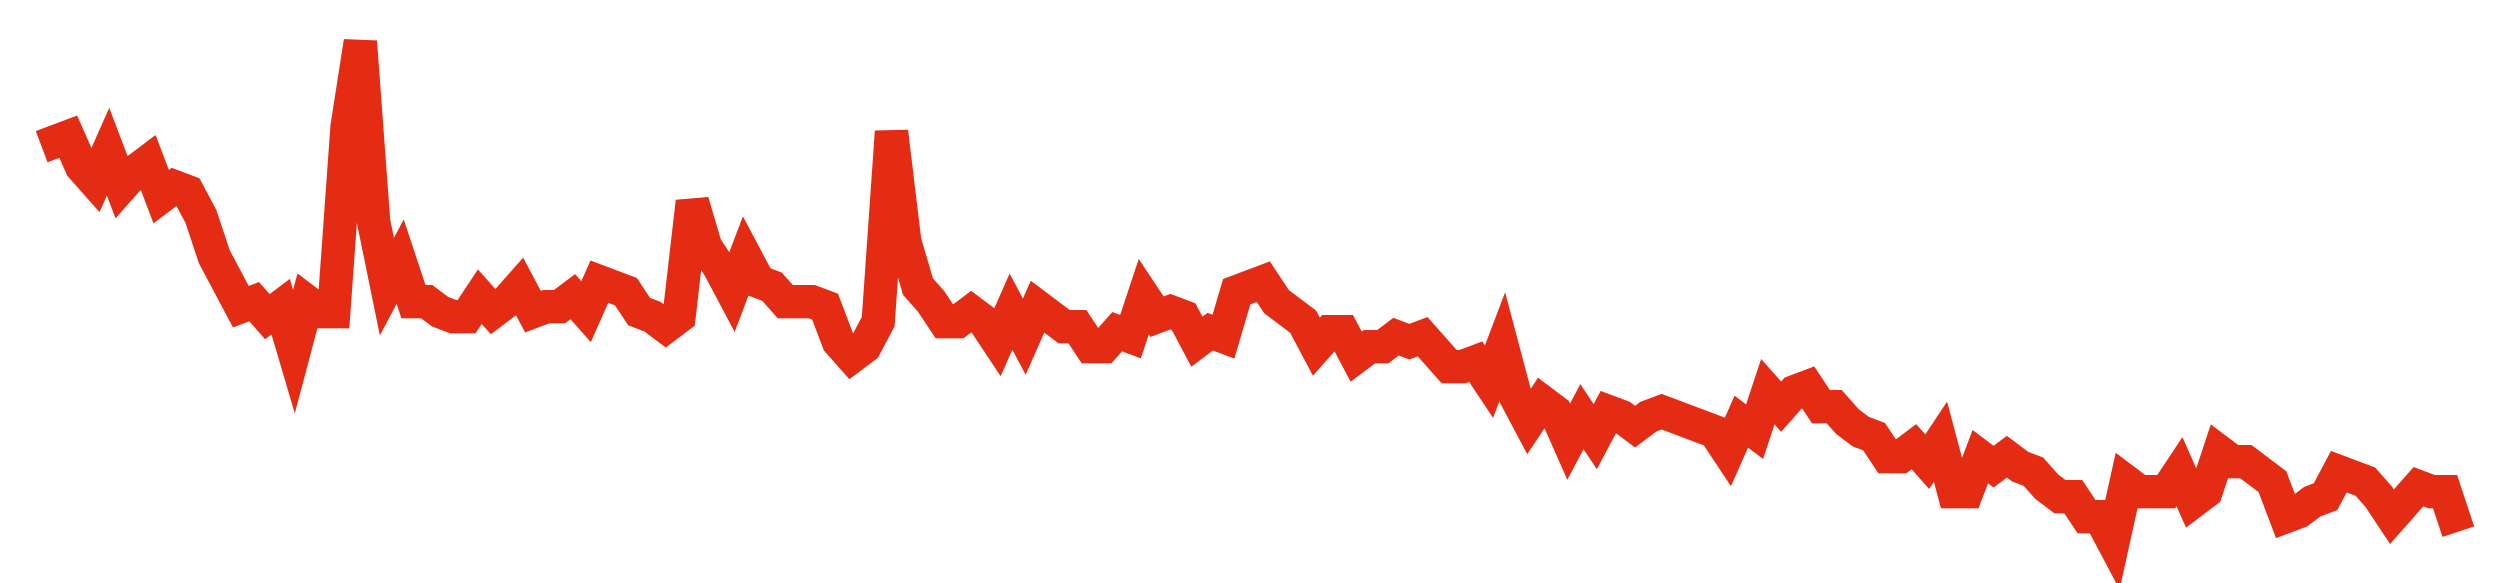 <svg width="300" height="70" viewBox="0 0 300 70" xmlns="http://www.w3.org/2000/svg">
    <path d="M 5,17.6 L 6.593,17 L 8.187,16.4 L 9.78,20 L 11.374,21.8 L 12.967,18.2 L 14.56,22.4 L 16.154,20.6 L 17.747,19.4 L 19.341,23.6 L 20.934,22.4 L 22.527,23 L 24.121,26 L 25.714,30.8 L 27.308,33.8 L 28.901,36.8 L 30.495,36.2 L 32.088,38 L 33.681,36.8 L 35.275,42.2 L 36.868,36.2 L 38.462,37.4 L 40.055,37.4 L 41.648,15.2 L 43.242,5 L 44.835,26.6 L 46.429,34.4 L 48.022,31.4 L 49.615,36.2 L 51.209,36.2 L 52.802,37.4 L 54.396,38 L 55.989,38 L 57.582,35.6 L 59.176,37.4 L 60.769,36.2 L 62.363,34.4 L 63.956,37.4 L 65.549,36.8 L 67.143,36.8 L 68.736,35.6 L 70.33,37.4 L 71.923,33.8 L 73.516,34.4 L 75.11,35 L 76.703,37.4 L 78.297,38 L 79.89,39.2 L 81.484,38 L 83.077,24.2 L 84.67,29.6 L 86.264,32 L 87.857,35 L 89.451,30.8 L 91.044,33.8 L 92.637,34.4 L 94.231,36.2 L 95.824,36.2 L 97.418,36.2 L 99.011,36.8 L 100.604,41 L 102.198,42.8 L 103.791,41.6 L 105.385,38.6 L 106.978,15.8 L 108.571,29 L 110.165,34.4 L 111.758,36.2 L 113.352,38.6 L 114.945,38.6 L 116.538,37.4 L 118.132,38.6 L 119.725,41 L 121.319,37.4 L 122.912,40.4 L 124.505,36.8 L 126.099,38 L 127.692,39.2 L 129.286,39.2 L 130.879,41.6 L 132.473,41.6 L 134.066,39.8 L 135.659,40.4 L 137.253,35.6 L 138.846,38 L 140.44,37.4 L 142.033,38 L 143.626,41 L 145.22,39.8 L 146.813,40.4 L 148.407,35 L 150,34.4 L 151.593,33.8 L 153.187,36.2 L 154.78,37.4 L 156.374,38.6 L 157.967,41.6 L 159.56,39.8 L 161.154,39.8 L 162.747,42.8 L 164.341,41.6 L 165.934,41.6 L 167.527,40.4 L 169.121,41 L 170.714,40.4 L 172.308,42.2 L 173.901,44 L 175.495,44 L 177.088,43.4 L 178.681,45.8 L 180.275,41.6 L 181.868,47.6 L 183.462,50.6 L 185.055,48.2 L 186.648,49.4 L 188.242,53 L 189.835,50 L 191.429,52.4 L 193.022,49.4 L 194.615,50 L 196.209,51.2 L 197.802,50 L 199.396,49.4 L 200.989,50 L 202.582,50.6 L 204.176,51.2 L 205.769,51.8 L 207.363,54.2 L 208.956,50.6 L 210.549,51.8 L 212.143,47 L 213.736,48.8 L 215.33,47 L 216.923,46.4 L 218.516,48.8 L 220.11,48.8 L 221.703,50.6 L 223.297,51.8 L 224.89,52.4 L 226.484,54.8 L 228.077,54.8 L 229.67,53.6 L 231.264,55.4 L 232.857,53 L 234.451,59 L 236.044,59 L 237.637,54.8 L 239.231,56 L 240.824,54.8 L 242.418,56 L 244.011,56.6 L 245.604,58.4 L 247.198,59.6 L 248.791,59.6 L 250.385,62 L 251.978,62 L 253.571,65 L 255.165,57.8 L 256.758,59 L 258.352,59 L 259.945,59 L 261.538,56.6 L 263.132,60.2 L 264.725,59 L 266.319,54.2 L 267.912,55.4 L 269.505,55.4 L 271.099,56.6 L 272.692,57.8 L 274.286,62 L 275.879,61.4 L 277.473,60.2 L 279.066,59.6 L 280.659,56.6 L 282.253,57.2 L 283.846,57.8 L 285.44,59.6 L 287.033,62 L 288.626,60.2 L 290.22,58.4 L 291.813,59 L 293.407,59 L 295,63.8" fill="none" stroke="#E32C13" stroke-width="4"/>
</svg>